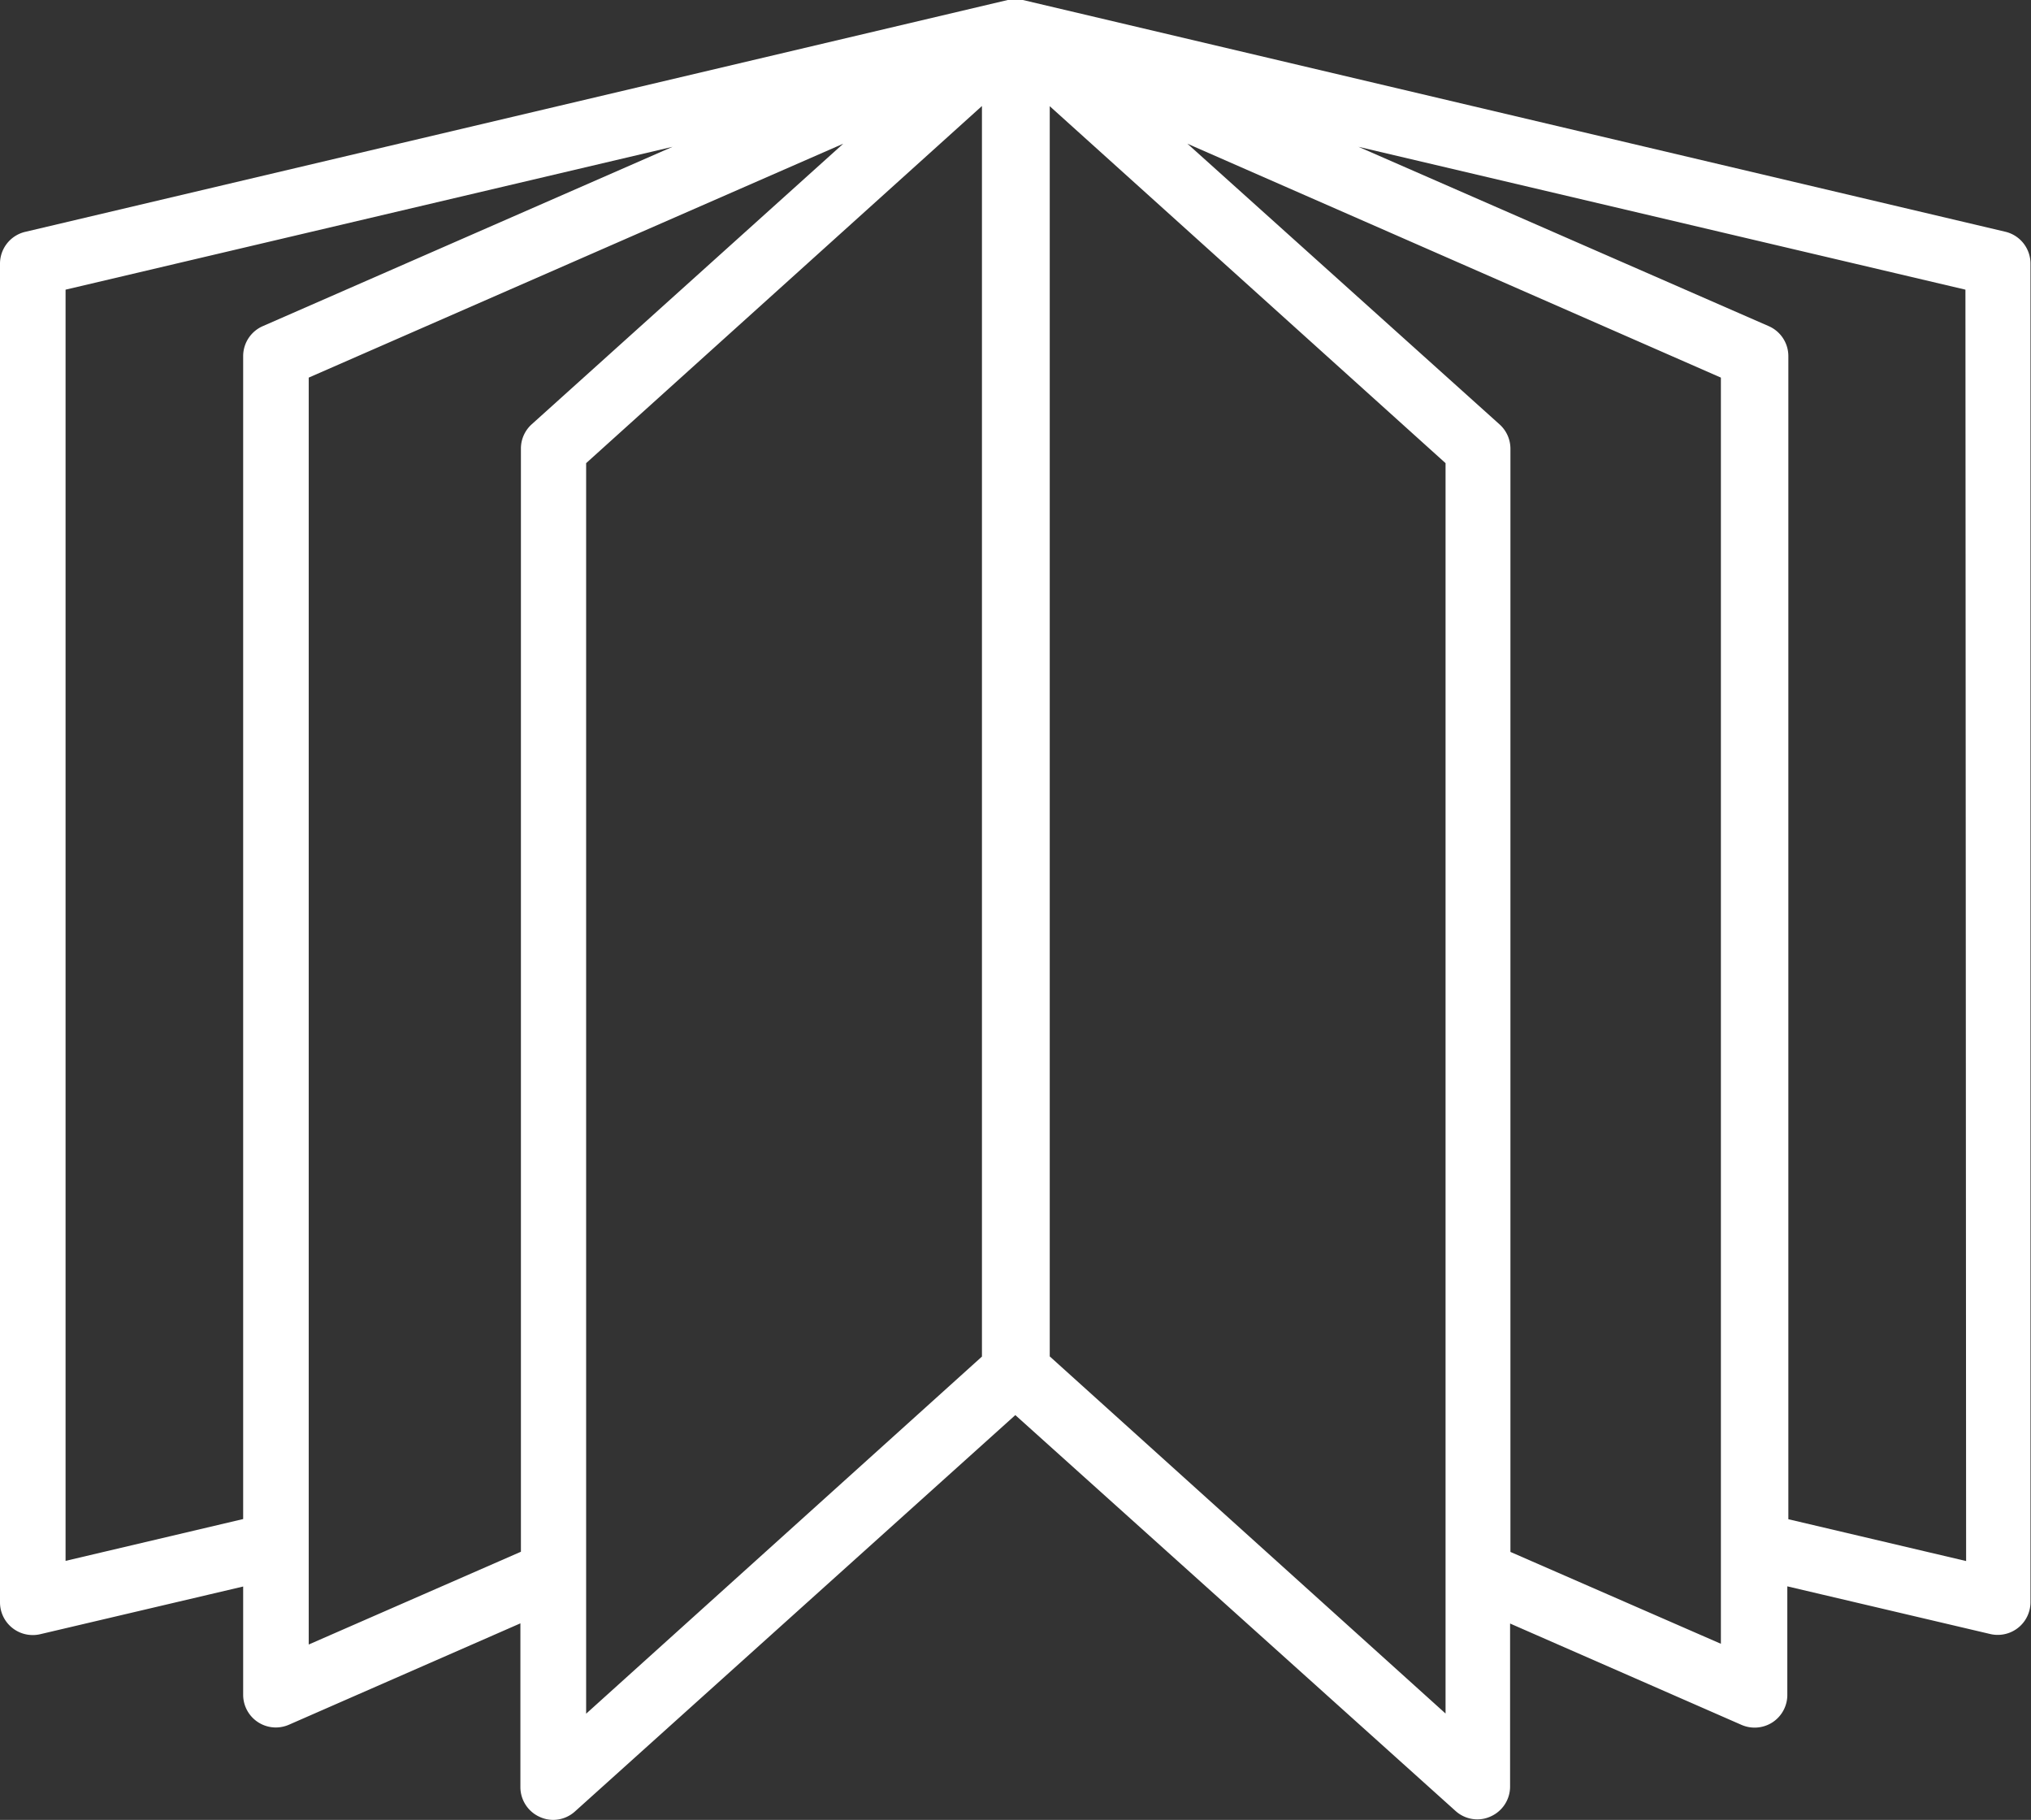 <svg xmlns="http://www.w3.org/2000/svg" width="118.02" height="105.74" viewBox="0 0 118.02 105.74"><rect x="0" y="0" width="118.02" height="105.74" fill="#333333" stroke="none"/><defs><style>.a{fill:#fff;}</style></defs><title>book</title><path class="a" d="M116.55,13.47,59.44,0h-.06l-.11,0h-.54l-.11,0h-.06L1.47,13.47A1.9,1.9,0,0,0,0,15.32V93.1A1.9,1.9,0,0,0,1.9,95a1.87,1.87,0,0,0,.44-.05l11.79-2.77v6.29a1.9,1.9,0,0,0,1.9,1.9,1.92,1.92,0,0,0,.76-.16l13.45-5.89v9.51a1.9,1.9,0,0,0,1.13,1.74,1.88,1.88,0,0,0,.77.17,1.9,1.9,0,0,0,1.27-.49L59,82.22l25.58,23a1.9,1.9,0,0,0,1.27.49,1.87,1.87,0,0,0,.77-.17,1.9,1.9,0,0,0,1.13-1.74V94.33l13.45,5.89a1.91,1.91,0,0,0,1.8-.15,1.9,1.9,0,0,0,.86-1.59V92.17l11.79,2.77a1.87,1.87,0,0,0,.44.05,1.9,1.9,0,0,0,1.9-1.9V15.32A1.9,1.9,0,0,0,116.55,13.47ZM3.81,90.69V16.83l35.27-8.3L15.27,18.95a1.9,1.9,0,0,0-1.14,1.74V88.26Zm14.13,4.86V21.94L49,8.35l-18.1,16.3a1.9,1.9,0,0,0-.63,1.41v64.1Zm16.12-2.9V26.91l23-20.75V78.82l-23,20.75ZM84,99.56l-23-20.75V6.17L84,26.91V99.56Zm16.12-4L87.77,90.17V26.07a1.9,1.9,0,0,0-.63-1.41L69,8.35l31,13.59V95.56Zm14.13-4.86-10.33-2.43V20.69a1.9,1.9,0,0,0-1.14-1.74L78.94,8.53l35.27,8.3Z"/></svg>